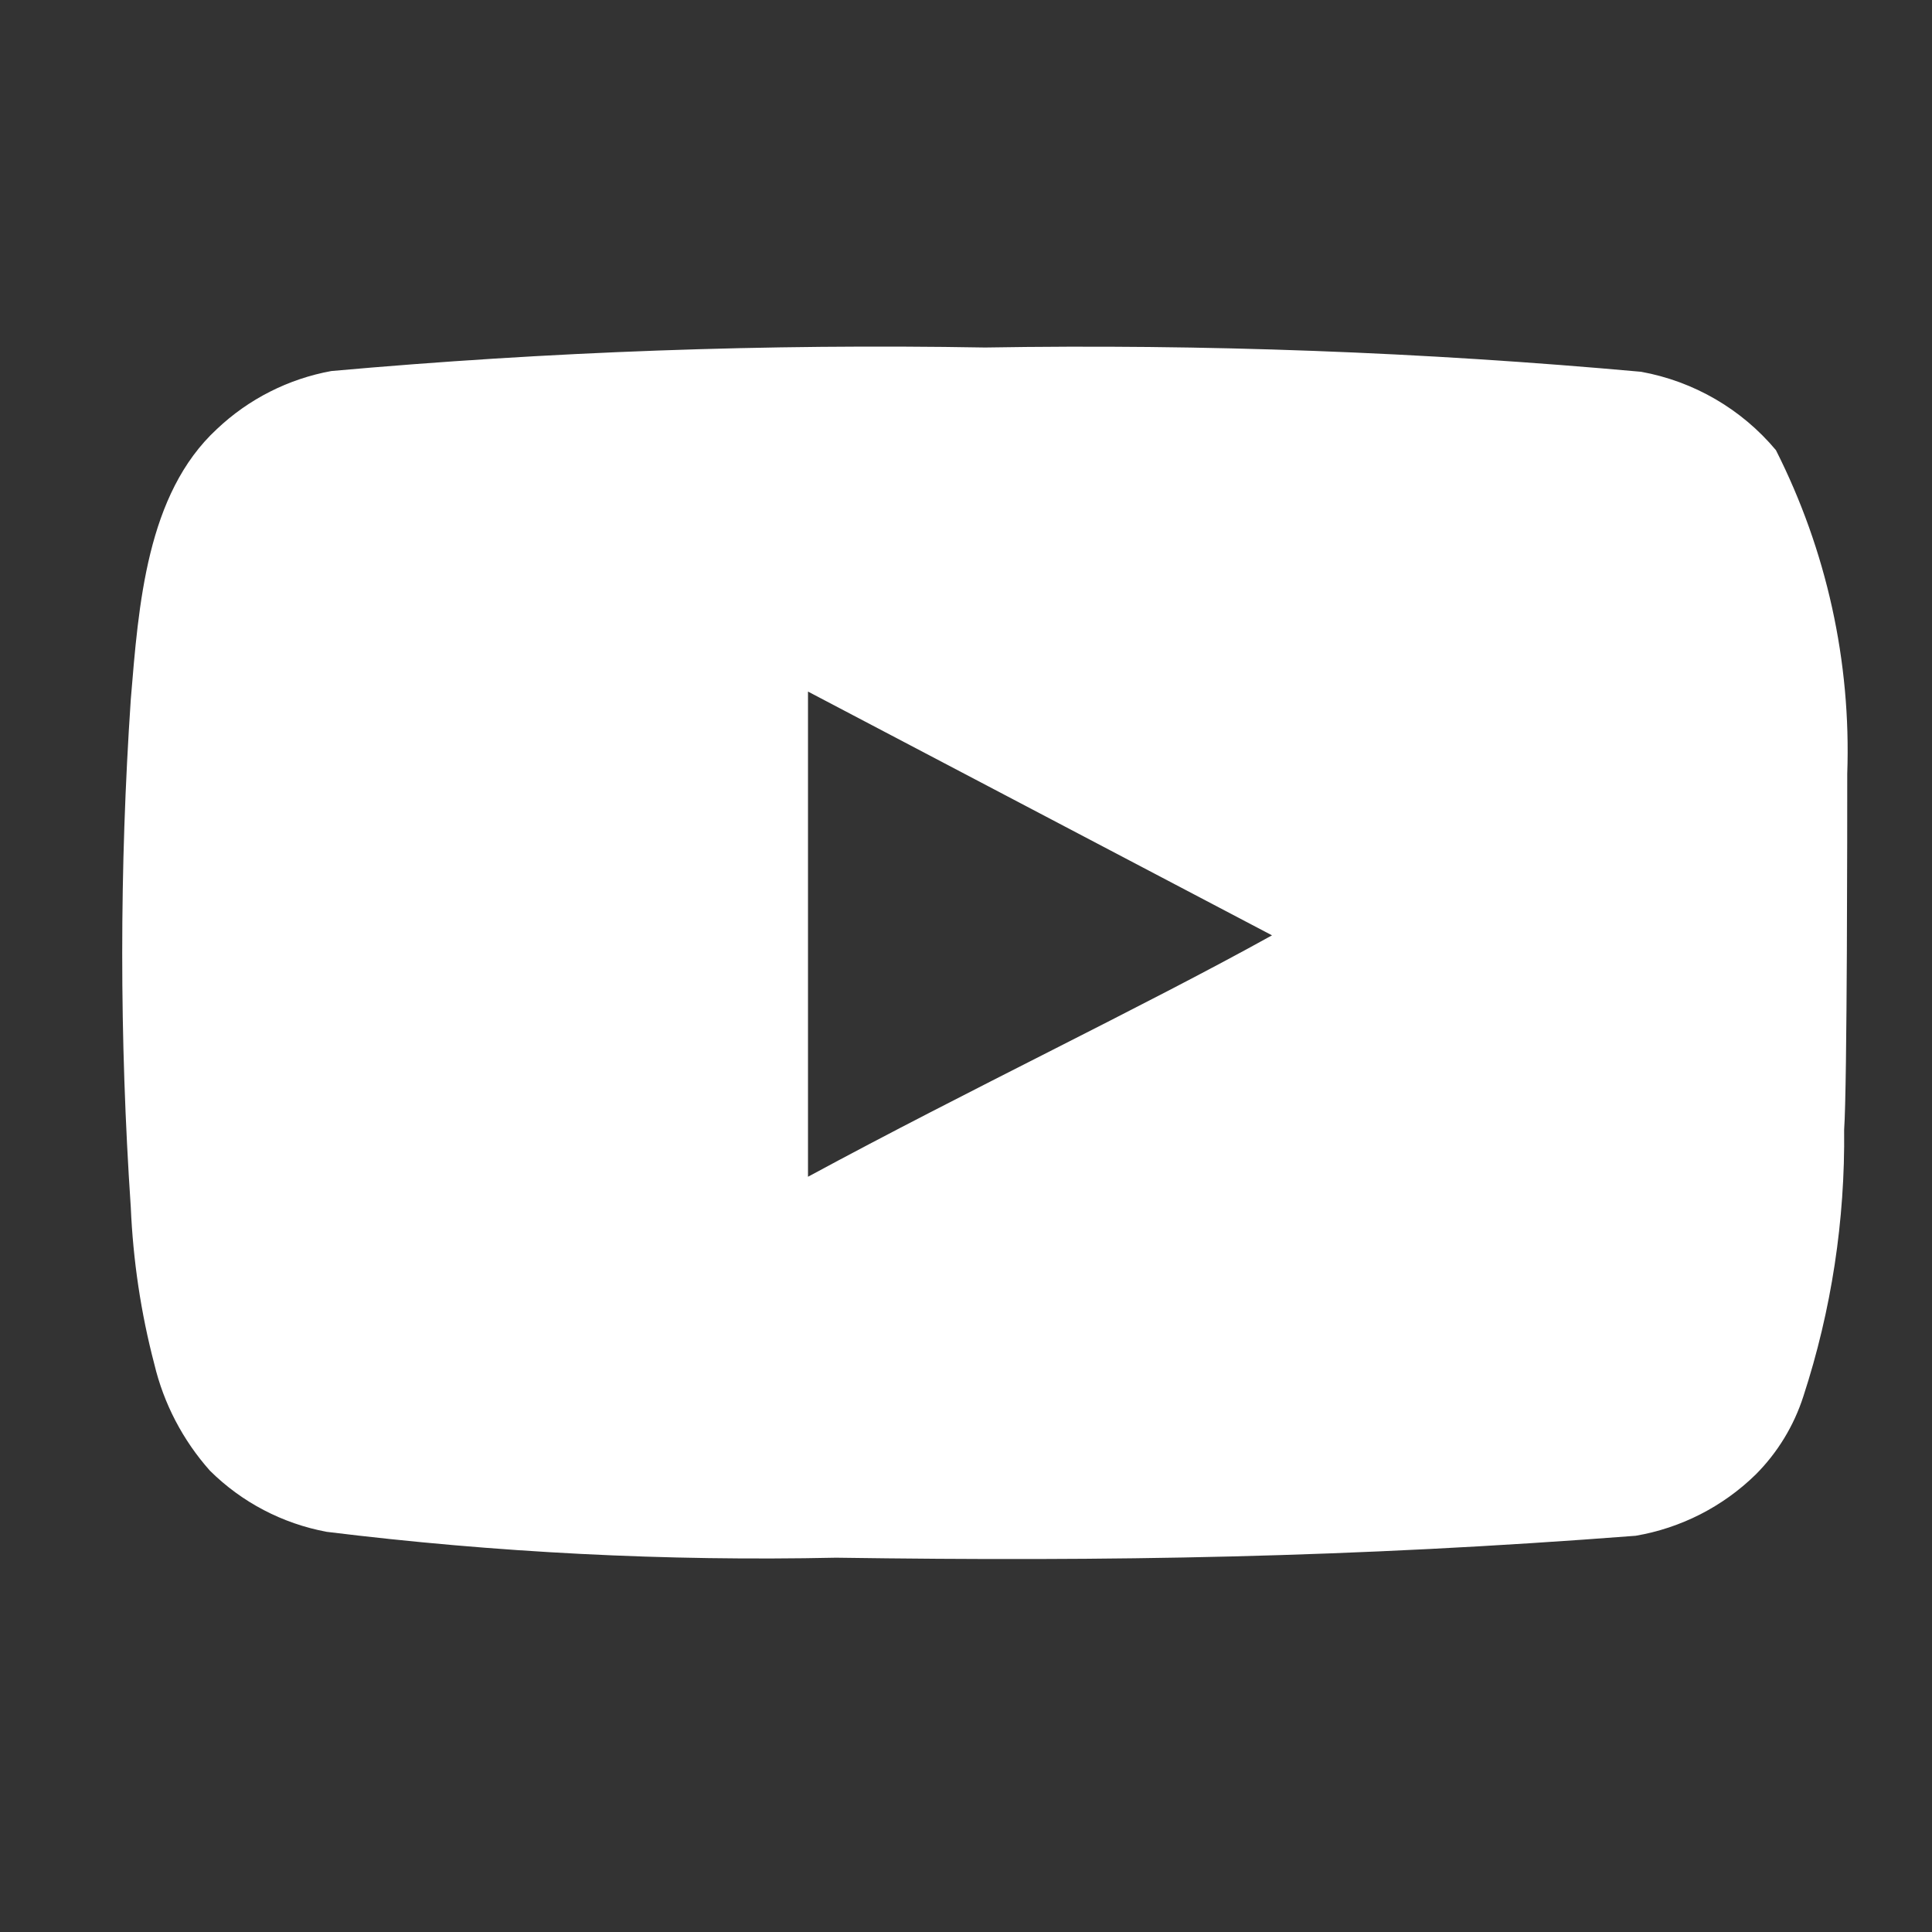 <svg width="23" height="23" viewBox="0 0 23 23" fill="none" xmlns="http://www.w3.org/2000/svg">
<rect x="0" y="0" width="23" height="23" fill="#333333" stroke="none"/>
<g id="u:youtube">
<path id="Vector" d="M21.991 9.213C22.038 7.877 21.745 6.552 21.142 5.359C20.733 4.87 20.165 4.54 19.537 4.426C16.941 4.191 14.334 4.094 11.727 4.137C9.13 4.092 6.533 4.185 3.945 4.417C3.434 4.51 2.96 4.75 2.583 5.107C1.743 5.882 1.65 7.207 1.557 8.326C1.421 10.34 1.421 12.36 1.557 14.373C1.584 15.003 1.677 15.629 1.837 16.239C1.949 16.71 2.177 17.146 2.499 17.508C2.879 17.885 3.363 18.138 3.889 18.236C5.901 18.484 7.928 18.587 9.954 18.544C13.22 18.591 16.085 18.544 19.472 18.283C20.011 18.191 20.509 17.937 20.9 17.555C21.161 17.294 21.356 16.974 21.469 16.622C21.803 15.598 21.966 14.526 21.954 13.449C21.991 12.927 21.991 9.773 21.991 9.213ZM9.619 14.009V8.233L15.143 11.135C13.594 11.994 11.55 12.964 9.619 14.009Z" fill="white"/>
</g>
</svg>
